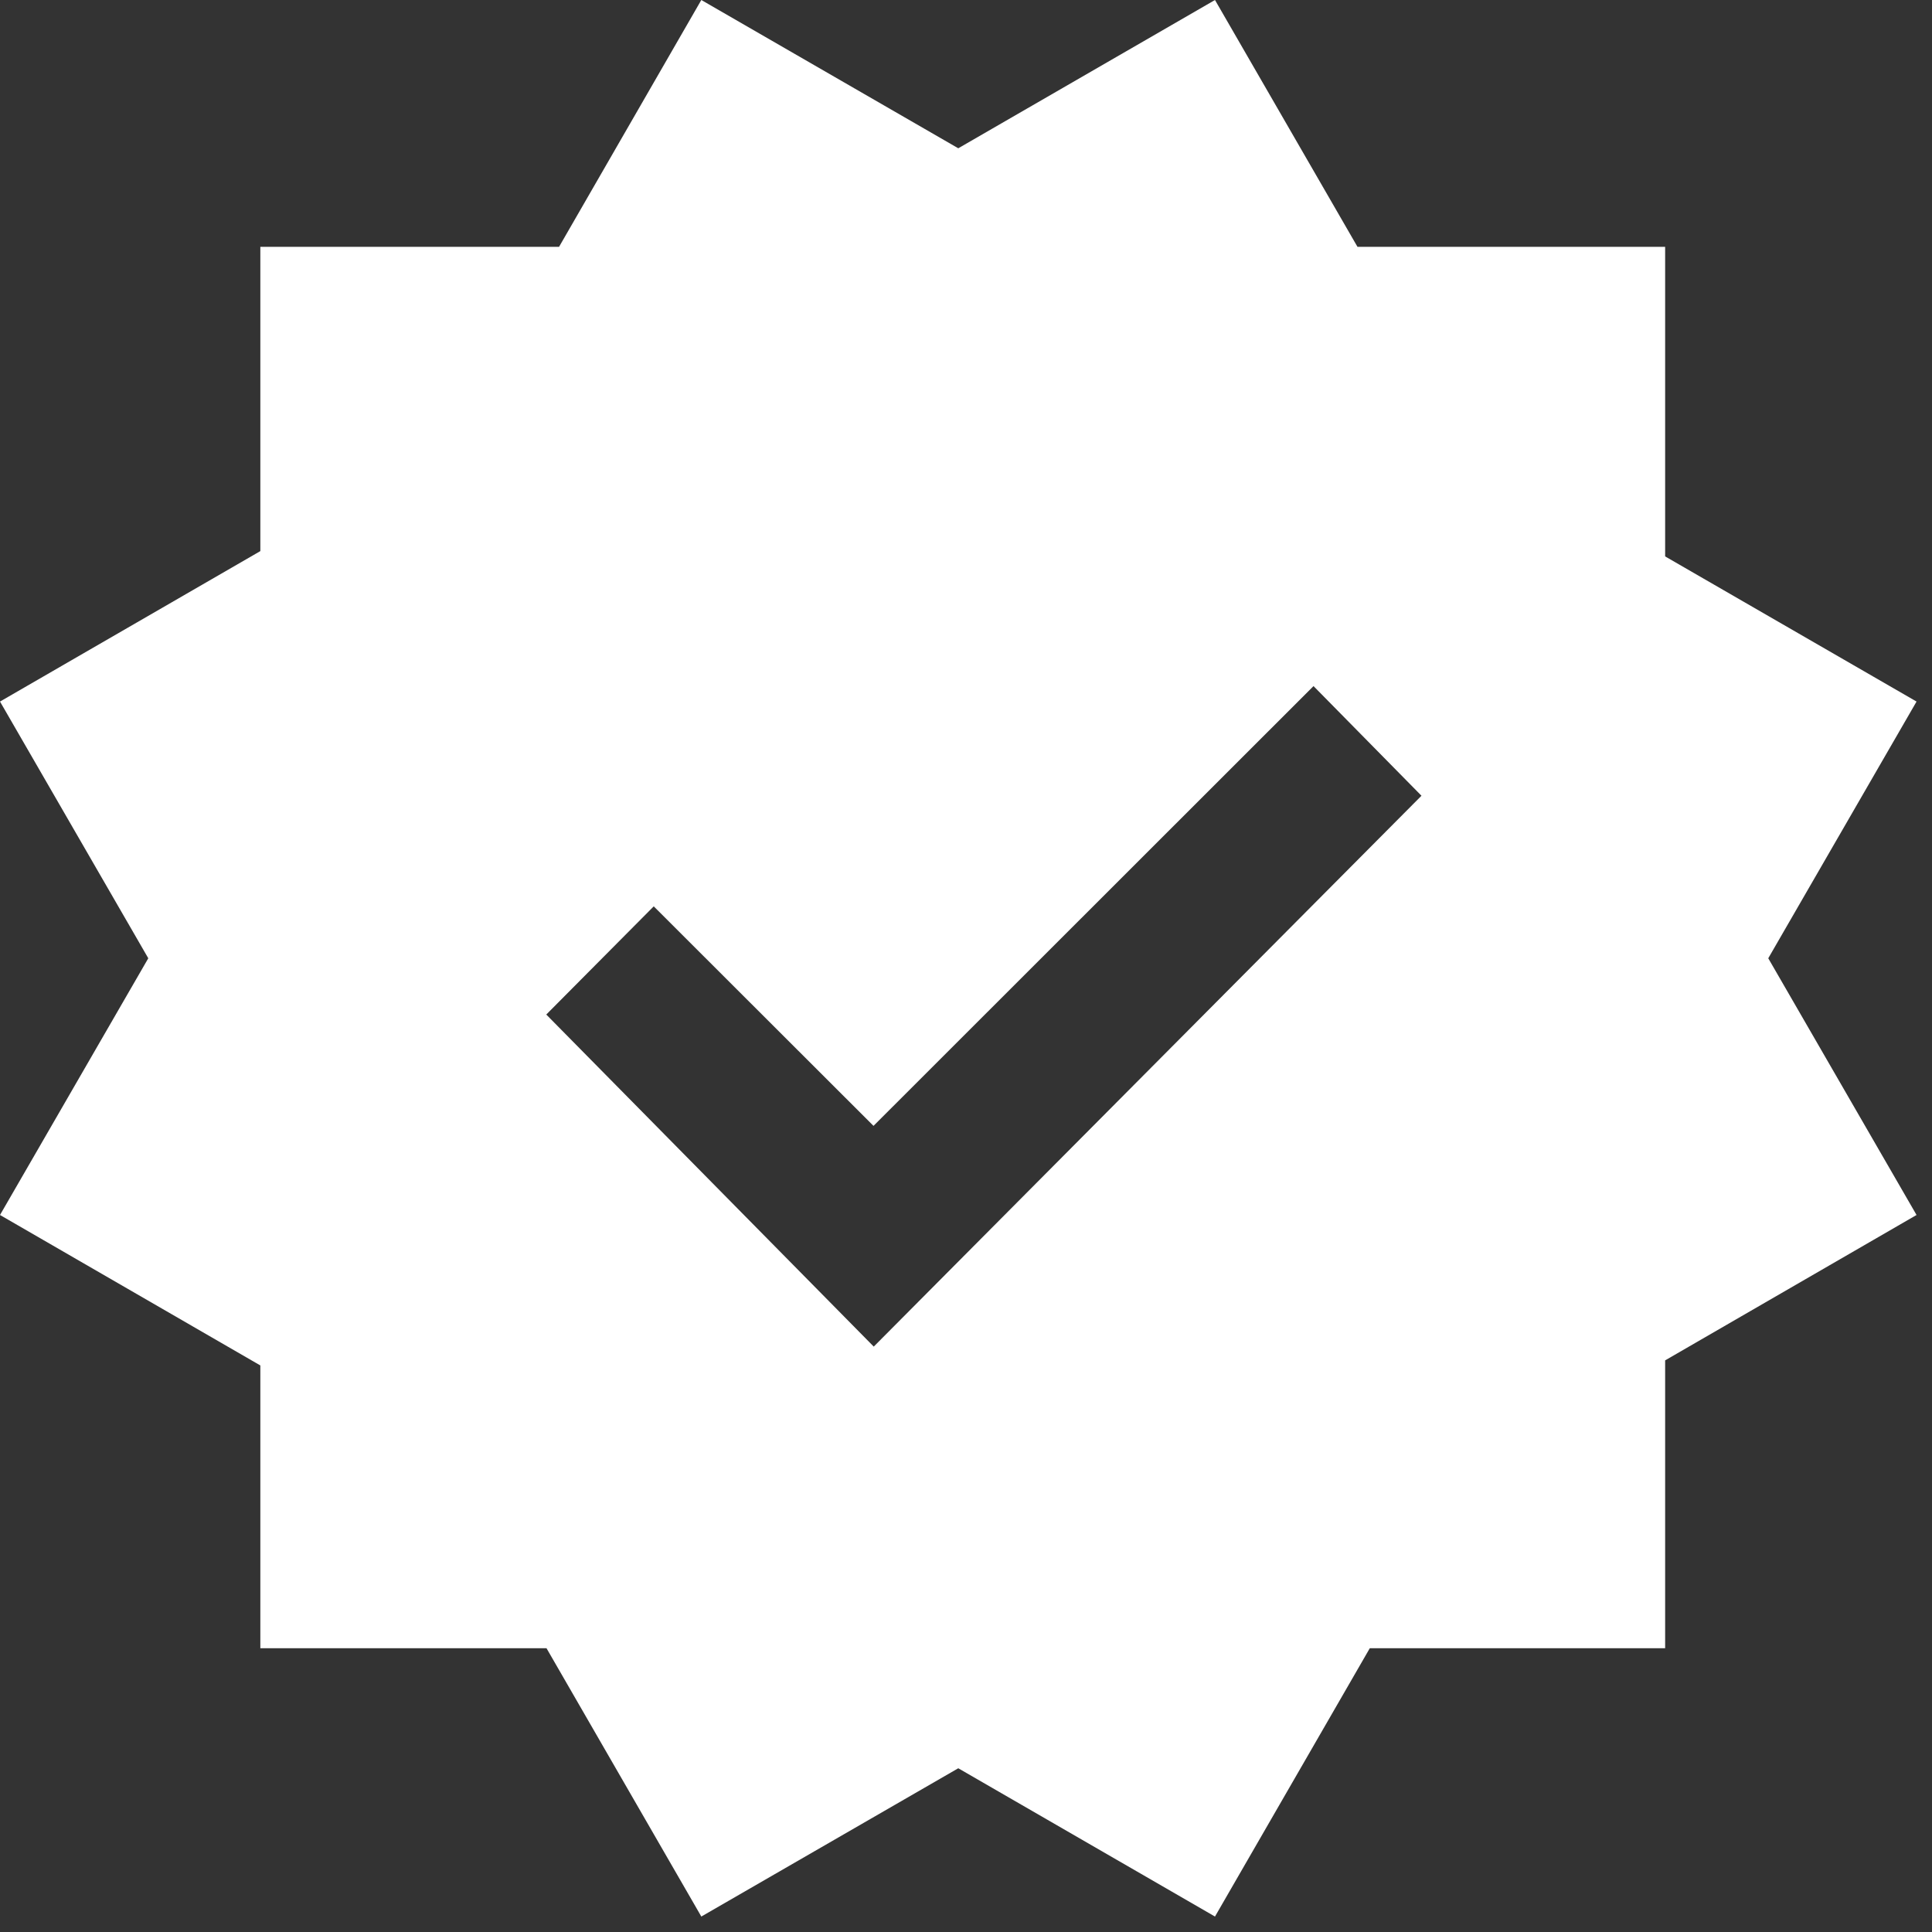 <?xml version="1.0" encoding="utf-8"?>
<svg xmlns="http://www.w3.org/2000/svg" fill="none" height="100%" overflow="visible" preserveAspectRatio="none" style="display: block;" viewBox="0 0 8 8" width="100%">
<rect x="0" y="0" width="8" height="8" fill="#333333" stroke="none"/>
<path clip-rule="evenodd" d="M3.968 0.614L2.904 0L2.315 1.022H1.078V2.282L0 2.905L0.614 3.968L0 5.031L1.078 5.654V6.825H2.263L2.904 7.936L3.968 7.322L5.031 7.936L5.672 6.825H6.895V5.633L7.936 5.031L7.322 3.968L7.936 2.905L6.895 2.304V1.022H5.621L5.031 0L3.968 0.614ZM5.439 2.841L5.886 3.295L3.618 5.576L2.262 4.201L2.707 3.753L3.617 4.662L5.439 2.841Z" fill="white" fill-rule="evenodd" id="Vector"/>
</svg>